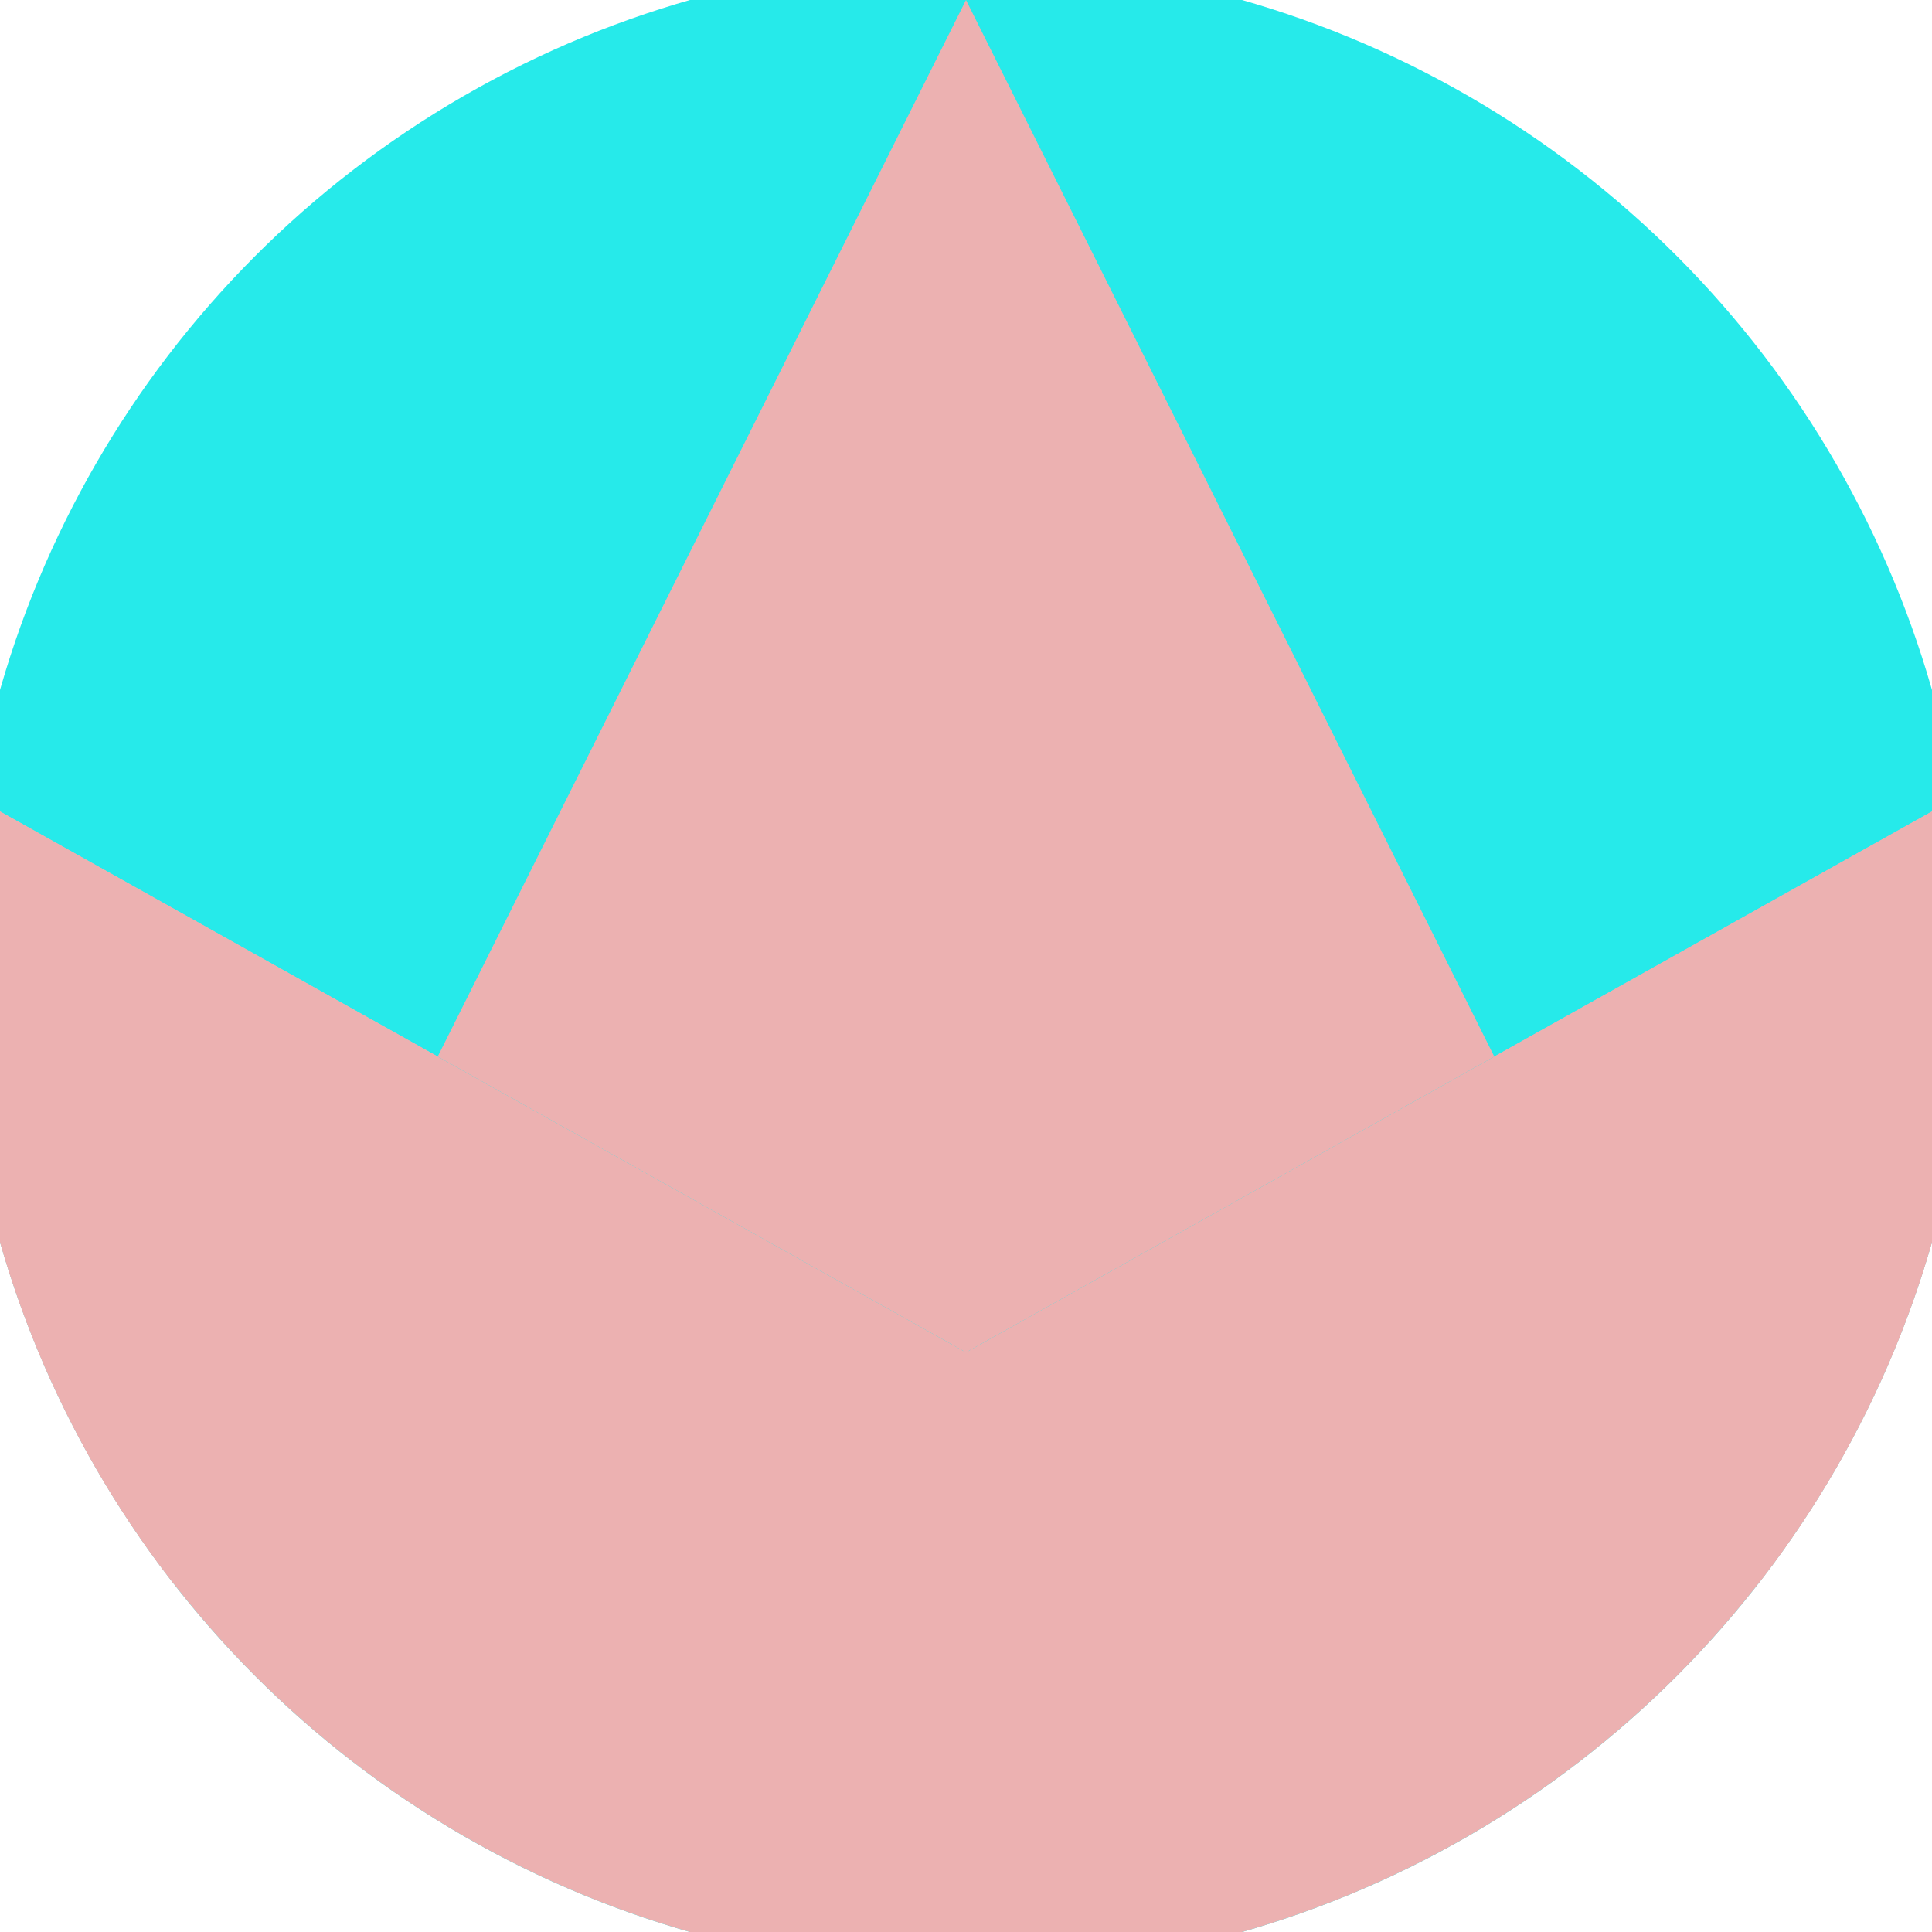 <svg xmlns="http://www.w3.org/2000/svg" width="128" height="128" viewBox="0 0 100 100" shape-rendering="geometricPrecision">
                            <defs>
                                <clipPath id="clip">
                                    <circle cx="50" cy="50" r="52" />
                                    <!--<rect x="0" y="0" width="100" height="100"/>-->
                                </clipPath>
                            </defs>
                            <g transform="rotate(0 50 50)">
                            <rect x="0" y="0" width="100" height="100" fill="#26eaea" clip-path="url(#clip)"/><path d="M 0 42 L 50 70 L 100 42 V 100 H 0 Z" fill="#ecb1b1" clip-path="url(#clip)"/><path d="M 50 0 L 100 100 H 100 V 42 L 50 70 L 0 42 V 100 H 0 Z" fill="#ecb1b1" clip-path="url(#clip)"/></g></svg>